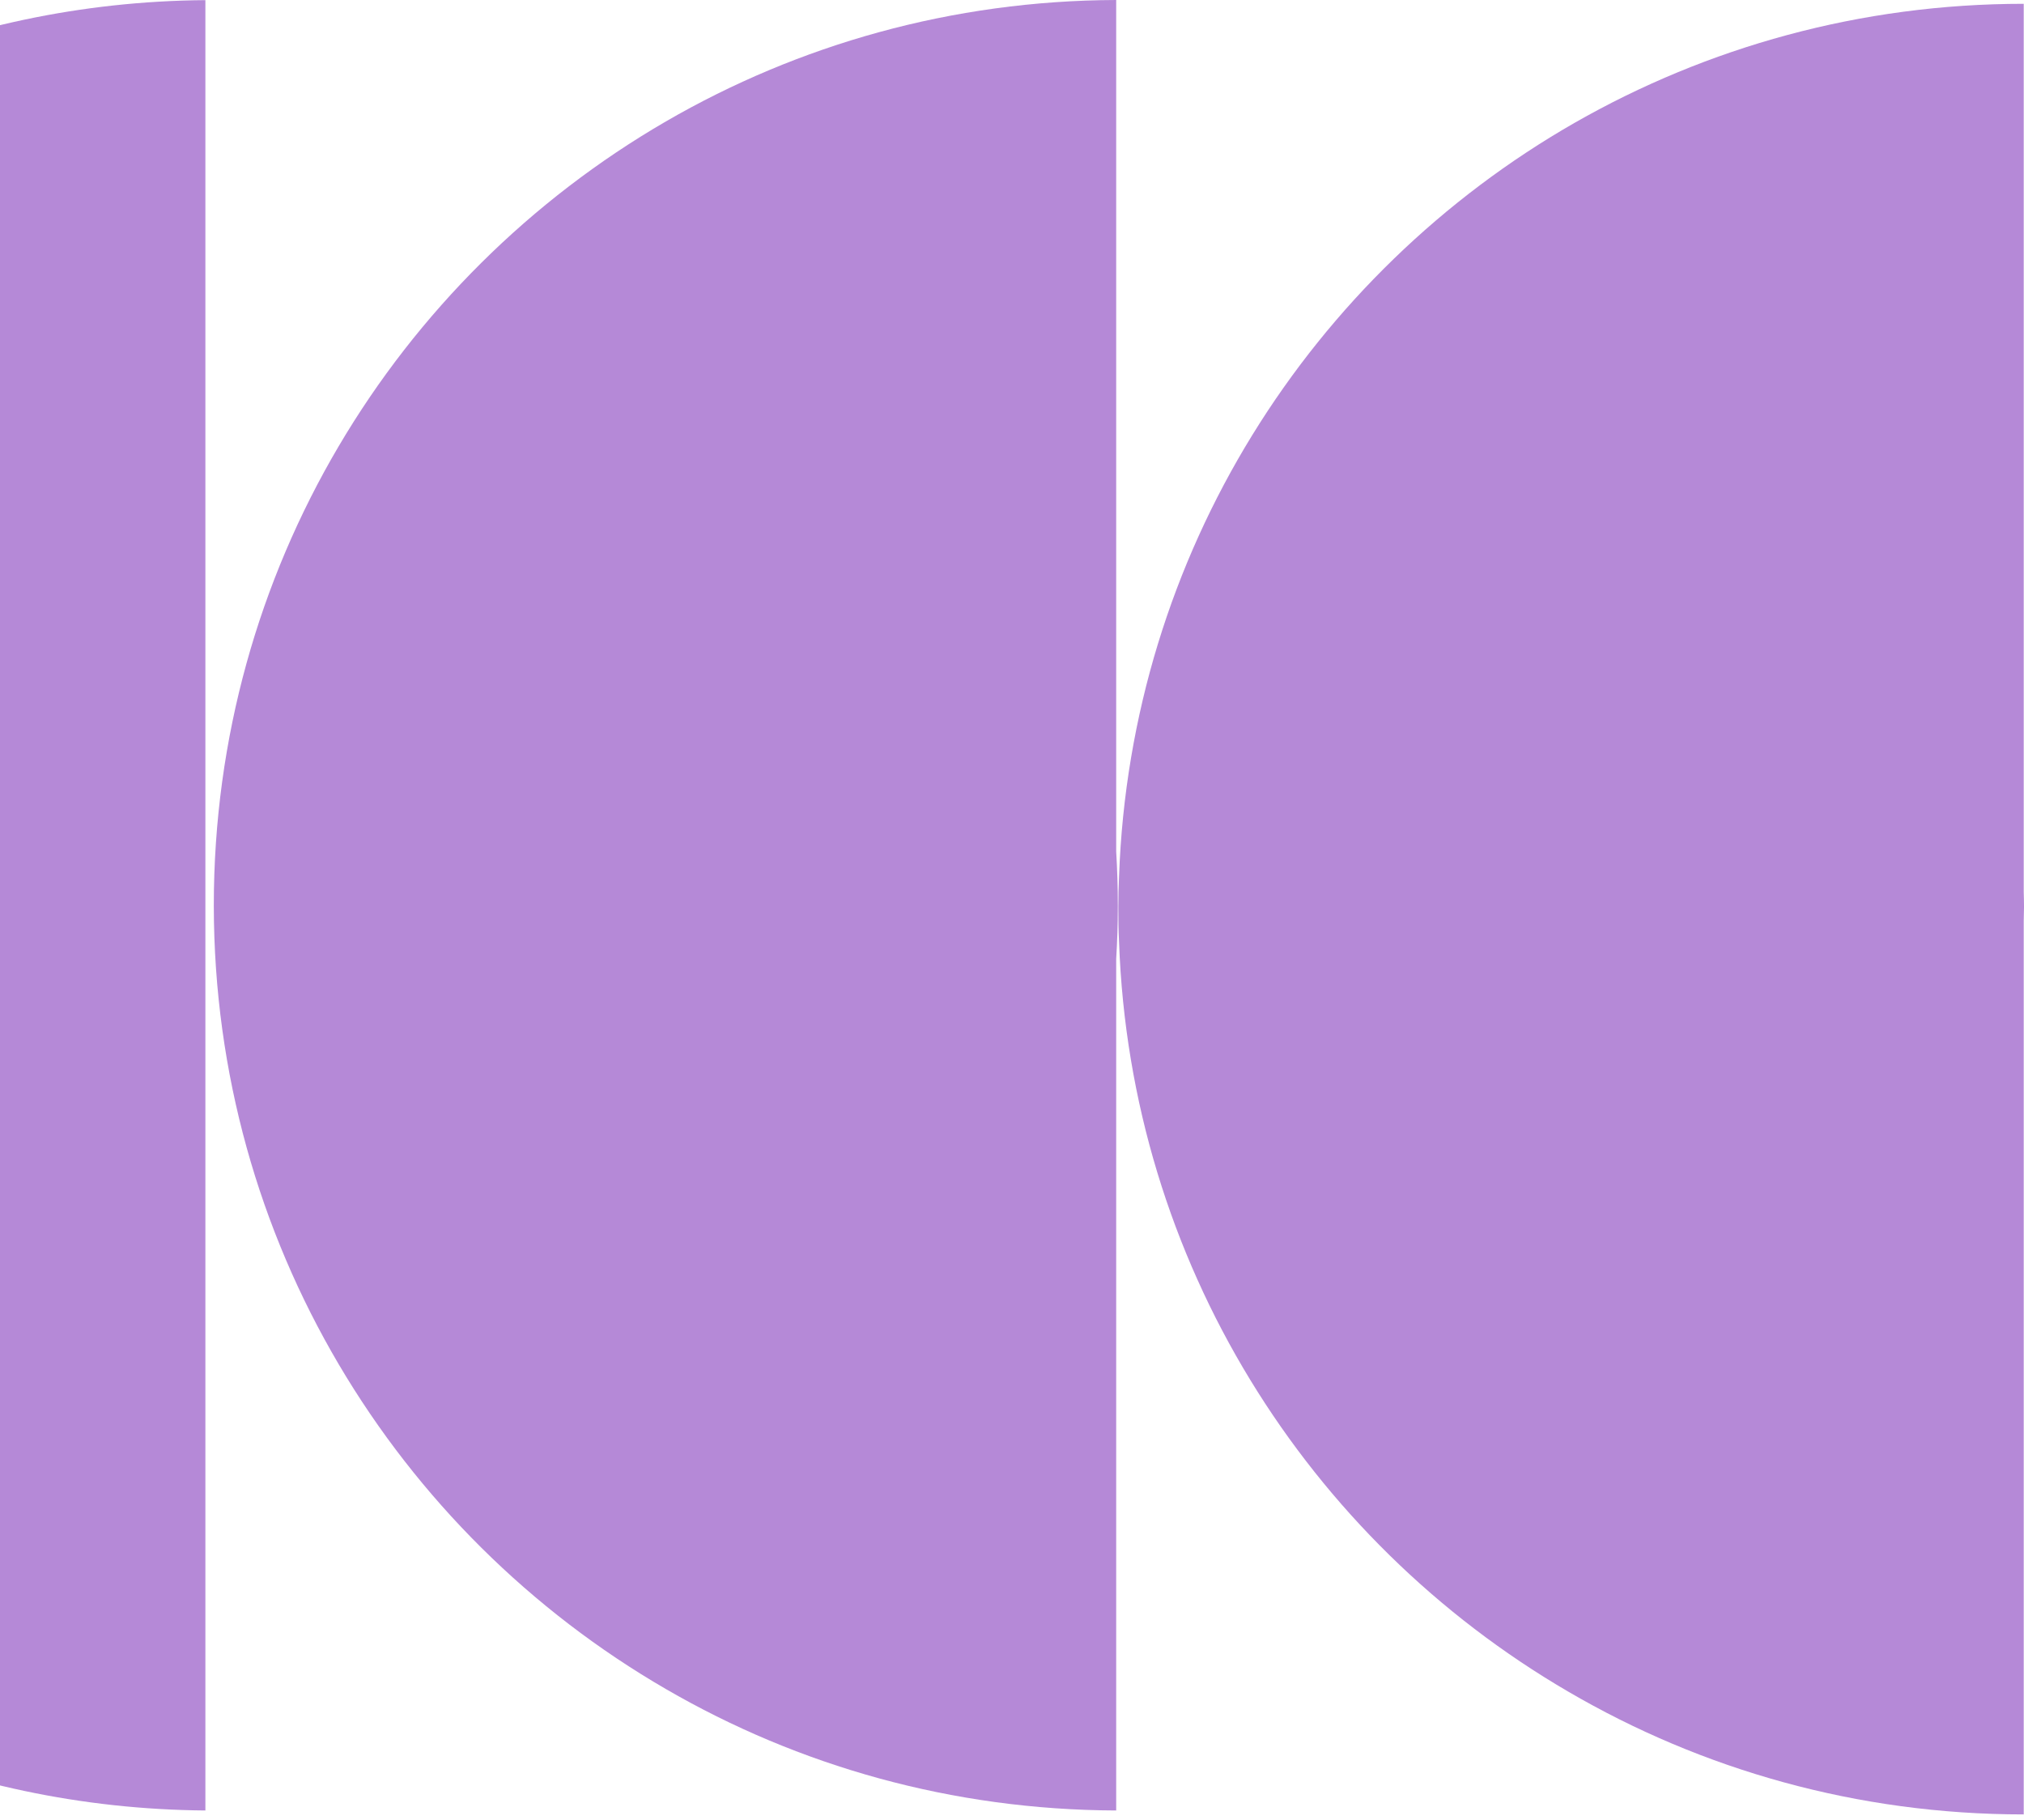 <svg width="149" height="134" viewBox="0 0 149 134" fill="none" xmlns="http://www.w3.org/2000/svg">
<path d="M15.12 66.72V0.01C-21.45 0.29 -51 30.02 -51 66.65V66.72C-50.96 103.32 -21.42 133 15.12 133.28V66.72Z" fill="#B589D7"/>
<path d="M82.29 66.72V66.65C82.29 65.32 82.25 64 82.17 62.69V0C70.09 0.04 58.77 3.29 49.02 8.94C29.13 20.47 15.74 41.99 15.74 66.64V66.71C15.77 91.33 29.15 112.83 49.02 124.34C58.77 130 70.09 133.24 82.17 133.28V70.59C82.25 69.3 82.29 68.01 82.29 66.71V66.72Z" fill="#B589D7"/>
<path d="M149 66.71C149 66.37 148.99 66.02 148.98 65.68V0.28C136.95 0.28 125.67 3.47 115.92 9.04C96.51 20.15 83.22 40.75 82.38 64.53C82.35 65.25 82.33 65.98 82.33 66.72V66.93C82.33 67.73 82.34 68.54 82.38 69.33C83.21 92.9 96.28 113.35 115.43 124.52C125.28 130.28 136.74 133.57 148.98 133.57V67.78C148.98 67.45 149 67.12 149 66.78V66.71Z" fill="#B589D7"/>
</svg>
